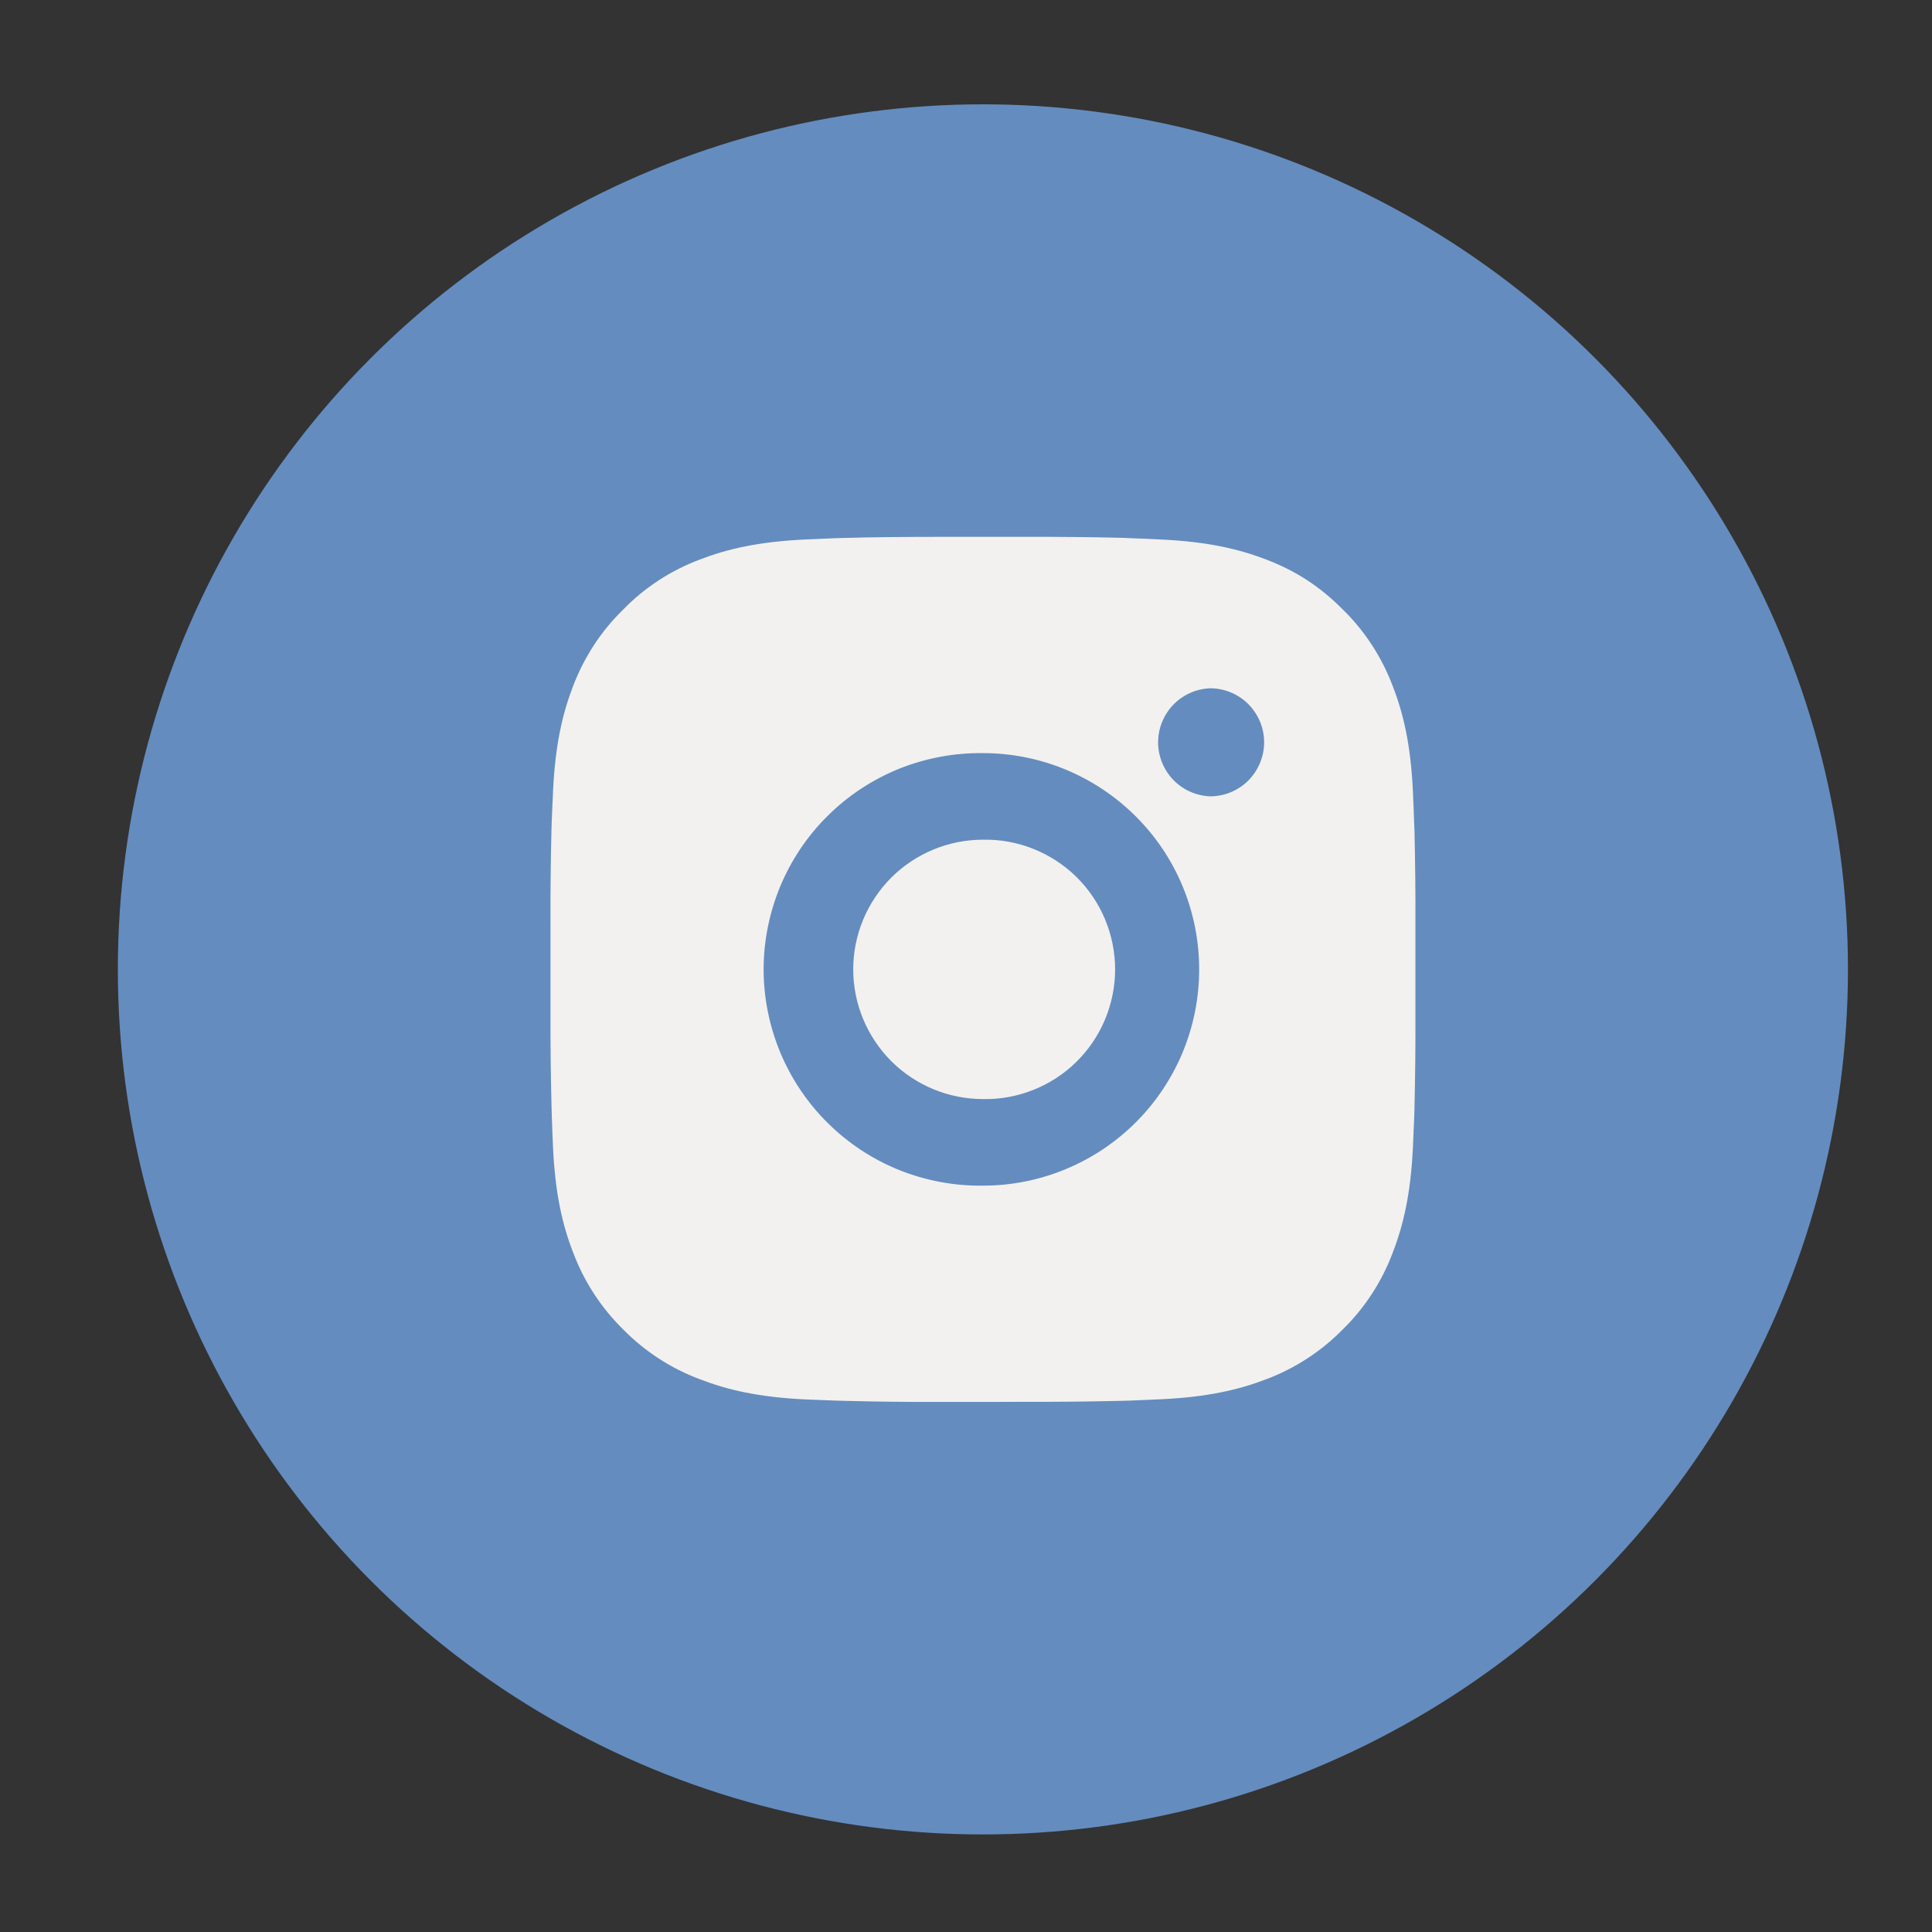 <?xml version="1.0" encoding="UTF-8"?> <svg xmlns="http://www.w3.org/2000/svg" width="16" height="16" viewBox="0 0 16 16" fill="none"><rect x="0" y="0" width="16" height="16" fill="#333333" stroke="none"/><circle cx="8.14" cy="8.028" r="7.164" fill="#648CBF"></circle><path d="M8.509 4.446C8.77 4.445 9.031 4.448 9.293 4.454L9.362 4.457C9.442 4.46 9.522 4.463 9.617 4.468C9.998 4.486 10.258 4.546 10.487 4.634C10.723 4.725 10.922 4.848 11.121 5.048C11.303 5.226 11.444 5.443 11.534 5.682C11.623 5.91 11.683 6.17 11.701 6.551C11.705 6.647 11.709 6.726 11.711 6.807L11.714 6.876C11.72 7.137 11.723 7.398 11.722 7.66L11.722 7.927V8.396C11.723 8.658 11.72 8.919 11.714 9.18L11.712 9.25C11.709 9.33 11.705 9.409 11.701 9.505C11.683 9.886 11.622 10.146 11.534 10.374C11.444 10.613 11.304 10.83 11.121 11.009C10.942 11.191 10.726 11.332 10.487 11.422C10.258 11.51 9.998 11.57 9.617 11.588C9.522 11.592 9.442 11.596 9.362 11.599L9.293 11.601C9.031 11.607 8.77 11.61 8.509 11.609L8.242 11.61H7.773C7.511 11.611 7.25 11.608 6.989 11.601L6.919 11.599C6.834 11.596 6.749 11.593 6.664 11.589C6.283 11.571 6.023 11.51 5.795 11.422C5.555 11.332 5.339 11.191 5.16 11.009C4.978 10.83 4.837 10.613 4.747 10.374C4.658 10.146 4.598 9.886 4.58 9.505C4.576 9.42 4.573 9.335 4.57 9.25L4.568 9.18C4.561 8.919 4.558 8.658 4.559 8.396V7.66C4.558 7.398 4.56 7.137 4.567 6.876L4.569 6.807C4.572 6.726 4.576 6.647 4.58 6.551C4.598 6.17 4.658 5.91 4.746 5.682C4.837 5.443 4.978 5.226 5.161 5.048C5.339 4.865 5.556 4.724 5.795 4.634C6.023 4.546 6.283 4.486 6.664 4.468L6.919 4.457L6.989 4.455C7.25 4.448 7.511 4.446 7.772 4.446L8.509 4.446ZM8.141 6.237C7.903 6.234 7.668 6.278 7.447 6.366C7.227 6.455 7.027 6.586 6.858 6.753C6.689 6.919 6.555 7.118 6.463 7.337C6.372 7.556 6.324 7.791 6.324 8.028C6.324 8.265 6.372 8.5 6.463 8.719C6.555 8.938 6.689 9.137 6.858 9.303C7.027 9.47 7.227 9.601 7.447 9.69C7.668 9.778 7.903 9.822 8.141 9.819C8.615 9.819 9.071 9.63 9.407 9.294C9.743 8.958 9.931 8.503 9.931 8.028C9.931 7.553 9.743 7.097 9.407 6.762C9.071 6.426 8.615 6.237 8.141 6.237ZM8.141 6.954C8.283 6.951 8.425 6.977 8.558 7.03C8.69 7.083 8.811 7.161 8.913 7.261C9.015 7.361 9.096 7.481 9.151 7.612C9.206 7.744 9.235 7.885 9.235 8.028C9.235 8.171 9.206 8.312 9.151 8.444C9.096 8.575 9.015 8.695 8.913 8.795C8.811 8.895 8.691 8.973 8.558 9.026C8.425 9.079 8.284 9.105 8.141 9.102C7.856 9.102 7.583 8.989 7.381 8.788C7.18 8.586 7.066 8.313 7.066 8.028C7.066 7.743 7.18 7.47 7.381 7.268C7.583 7.067 7.856 6.954 8.141 6.954ZM10.021 5.7C9.905 5.705 9.796 5.754 9.716 5.837C9.636 5.921 9.591 6.032 9.591 6.147C9.591 6.263 9.636 6.374 9.716 6.458C9.796 6.541 9.905 6.59 10.021 6.595C10.14 6.595 10.254 6.548 10.338 6.464C10.421 6.38 10.469 6.266 10.469 6.147C10.469 6.028 10.421 5.915 10.338 5.831C10.254 5.747 10.14 5.7 10.021 5.7Z" fill="#F2F1EF"></path></svg> 